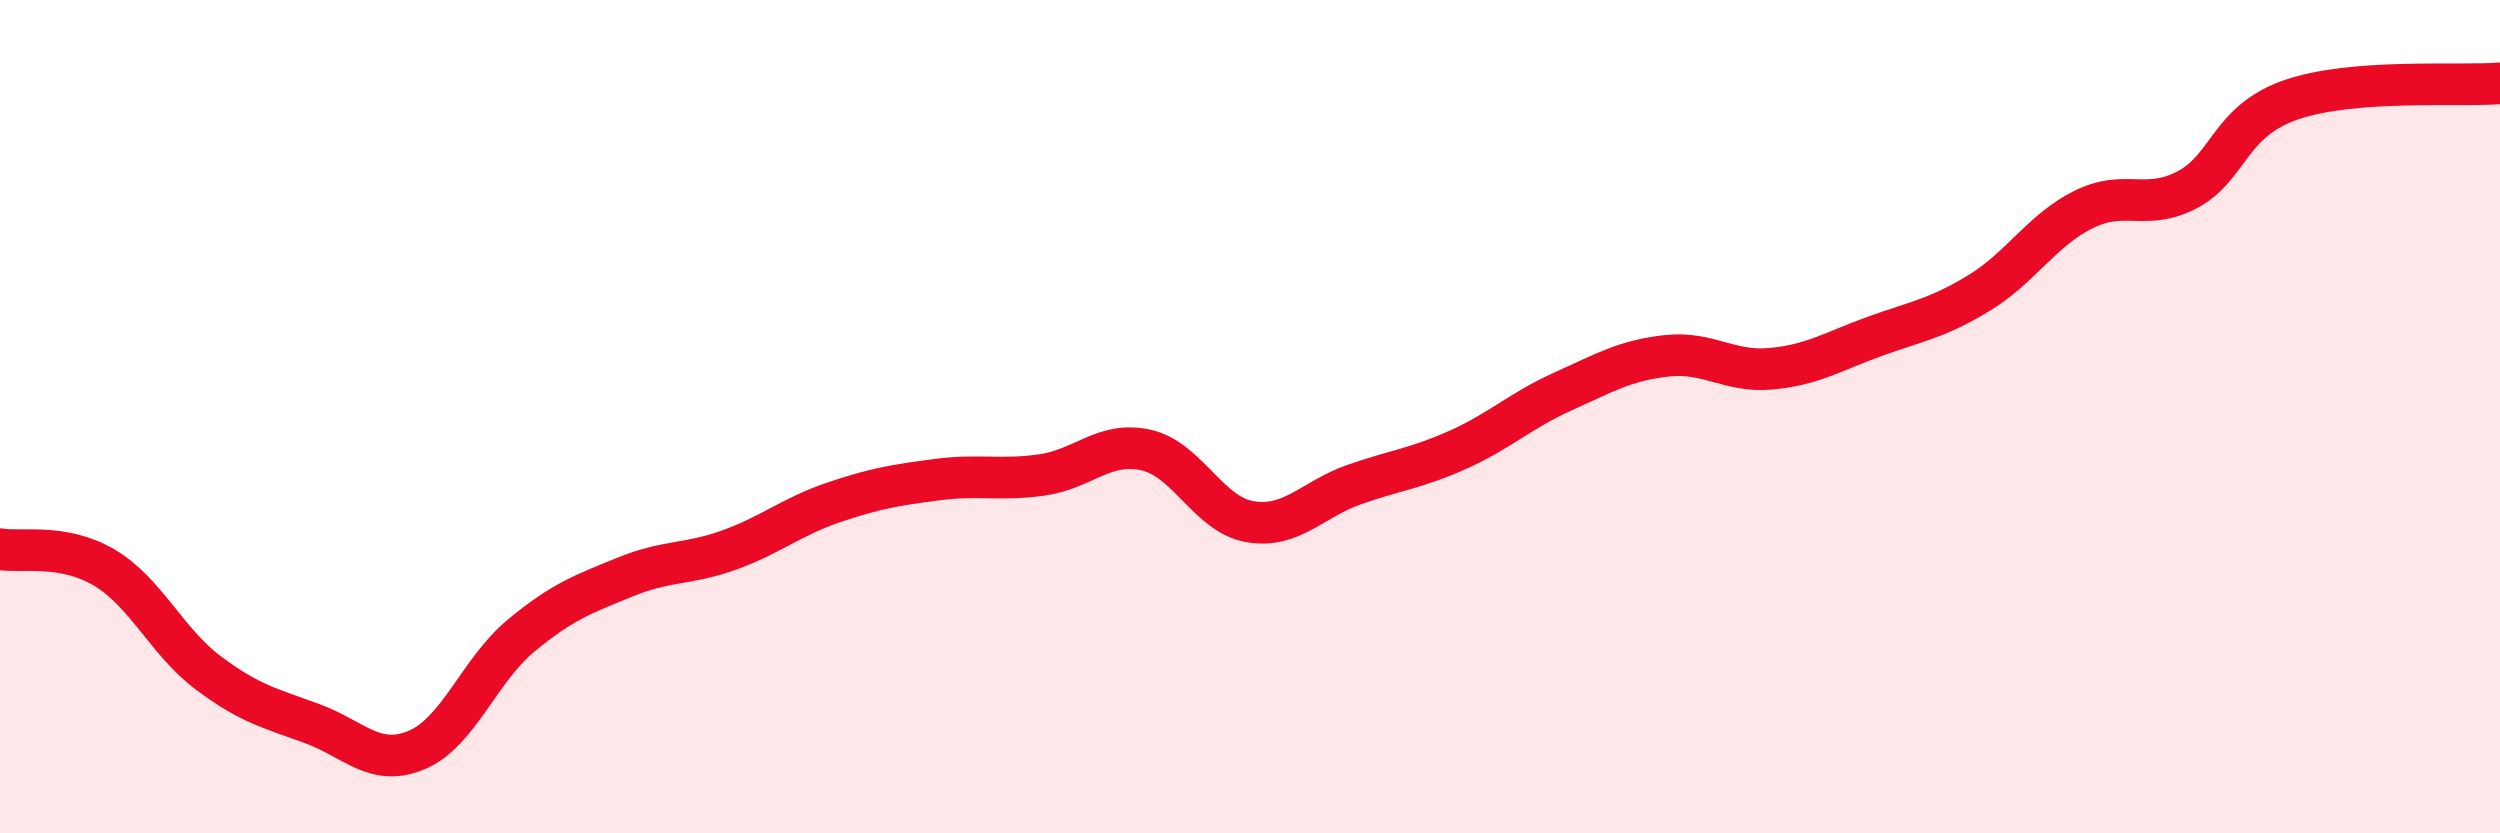 
    <svg width="60" height="20" viewBox="0 0 60 20" xmlns="http://www.w3.org/2000/svg">
      <path
        d="M 0,13.18 C 0.5,13.27 1.5,13.03 2.5,13.62 C 3.5,14.21 4,15.4 5,16.15 C 6,16.9 6.5,17 7.5,17.37 C 8.5,17.74 9,18.42 10,18 C 11,17.58 11.5,16.09 12.5,15.26 C 13.5,14.43 14,14.26 15,13.85 C 16,13.44 16.5,13.56 17.5,13.2 C 18.5,12.84 19,12.4 20,12.06 C 21,11.72 21.5,11.64 22.5,11.51 C 23.5,11.38 24,11.54 25,11.4 C 26,11.26 26.5,10.58 27.5,10.8 C 28.5,11.02 29,12.35 30,12.52 C 31,12.69 31.5,11.98 32.5,11.63 C 33.5,11.28 34,11.24 35,10.79 C 36,10.34 36.5,9.85 37.5,9.4 C 38.5,8.95 39,8.65 40,8.54 C 41,8.43 41.5,8.94 42.5,8.85 C 43.5,8.76 44,8.43 45,8.07 C 46,7.71 46.5,7.64 47.5,7.03 C 48.5,6.42 49,5.53 50,5.03 C 51,4.53 51.5,5.08 52.5,4.55 C 53.5,4.02 53.5,2.9 55,2.39 C 56.5,1.88 59,2.08 60,2L60 20L0 20Z"
        fill="#EB0A25"
        opacity="0.1"
        stroke-linecap="round"
        stroke-linejoin="round"
      />
      <path
        d="M 0,13.18 C 0.5,13.27 1.5,13.03 2.5,13.62 C 3.5,14.21 4,15.4 5,16.15 C 6,16.9 6.5,17 7.5,17.37 C 8.5,17.74 9,18.42 10,18 C 11,17.58 11.5,16.09 12.5,15.26 C 13.5,14.43 14,14.26 15,13.85 C 16,13.44 16.5,13.56 17.5,13.2 C 18.5,12.84 19,12.4 20,12.06 C 21,11.72 21.5,11.64 22.5,11.51 C 23.5,11.38 24,11.54 25,11.4 C 26,11.26 26.5,10.58 27.5,10.8 C 28.5,11.02 29,12.35 30,12.52 C 31,12.69 31.5,11.98 32.5,11.63 C 33.5,11.28 34,11.24 35,10.79 C 36,10.34 36.5,9.85 37.5,9.4 C 38.5,8.95 39,8.65 40,8.54 C 41,8.43 41.5,8.94 42.5,8.85 C 43.5,8.76 44,8.43 45,8.07 C 46,7.71 46.5,7.64 47.5,7.03 C 48.5,6.42 49,5.53 50,5.03 C 51,4.53 51.5,5.08 52.5,4.55 C 53.5,4.02 53.5,2.9 55,2.39 C 56.5,1.88 59,2.08 60,2"
        stroke="#EB0A25"
        stroke-width="1"
        fill="none"
        stroke-linecap="round"
        stroke-linejoin="round"
      />
    </svg>
  